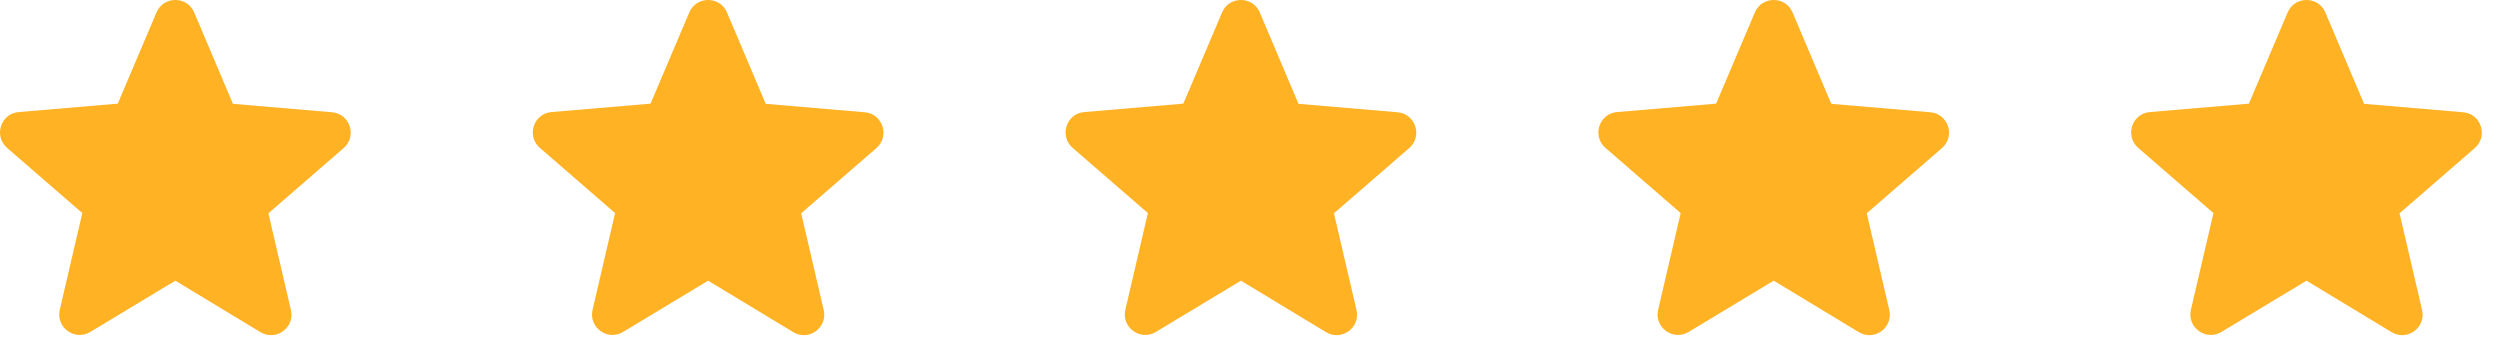 <svg xmlns="http://www.w3.org/2000/svg" width="122" height="17" viewBox="0 0 122 17" fill="none"><path d="M8.557 13.697L12.707 16.207C13.467 16.668 14.397 15.988 14.197 15.127L13.097 10.408L16.767 7.228C17.437 6.647 17.077 5.548 16.197 5.478L11.367 5.067L9.477 0.608C9.137 -0.203 7.977 -0.203 7.637 0.608L5.747 5.058L0.917 5.468C0.037 5.537 -0.323 6.638 0.347 7.218L4.017 10.398L2.917 15.117C2.717 15.977 3.647 16.657 4.407 16.198L8.557 13.697Z" fill="#FFB224"></path><path d="M34.557 13.697L38.707 16.207C39.467 16.668 40.397 15.988 40.197 15.127L39.097 10.408L42.767 7.228C43.437 6.647 43.077 5.548 42.197 5.478L37.367 5.067L35.477 0.608C35.137 -0.203 33.977 -0.203 33.637 0.608L31.747 5.058L26.917 5.468C26.037 5.537 25.677 6.638 26.347 7.218L30.017 10.398L28.917 15.117C28.717 15.977 29.647 16.657 30.407 16.198L34.557 13.697Z" fill="#FFB224"></path><path d="M60.557 13.697L64.707 16.207C65.467 16.668 66.397 15.988 66.197 15.127L65.097 10.408L68.767 7.228C69.437 6.647 69.077 5.548 68.197 5.478L63.367 5.067L61.477 0.608C61.137 -0.203 59.977 -0.203 59.637 0.608L57.747 5.058L52.917 5.468C52.037 5.537 51.677 6.638 52.347 7.218L56.017 10.398L54.917 15.117C54.717 15.977 55.647 16.657 56.407 16.198L60.557 13.697Z" fill="#FFB224"></path><path d="M86.557 13.697L90.707 16.207C91.467 16.668 92.397 15.988 92.197 15.127L91.097 10.408L94.767 7.228C95.437 6.647 95.077 5.548 94.197 5.478L89.367 5.067L87.477 0.608C87.137 -0.203 85.977 -0.203 85.637 0.608L83.747 5.058L78.917 5.468C78.037 5.537 77.677 6.638 78.347 7.218L82.017 10.398L80.917 15.117C80.717 15.977 81.647 16.657 82.407 16.198L86.557 13.697Z" fill="#FFB224"></path><path d="M112.557 13.697L116.707 16.207C117.467 16.668 118.397 15.988 118.197 15.127L117.097 10.408L120.767 7.228C121.437 6.647 121.077 5.548 120.197 5.478L115.367 5.067L113.477 0.608C113.137 -0.203 111.977 -0.203 111.637 0.608L109.747 5.058L104.917 5.468C104.037 5.537 103.677 6.638 104.347 7.218L108.017 10.398L106.917 15.117C106.717 15.977 107.647 16.657 108.407 16.198L112.557 13.697Z" fill="#FFB224"></path></svg>